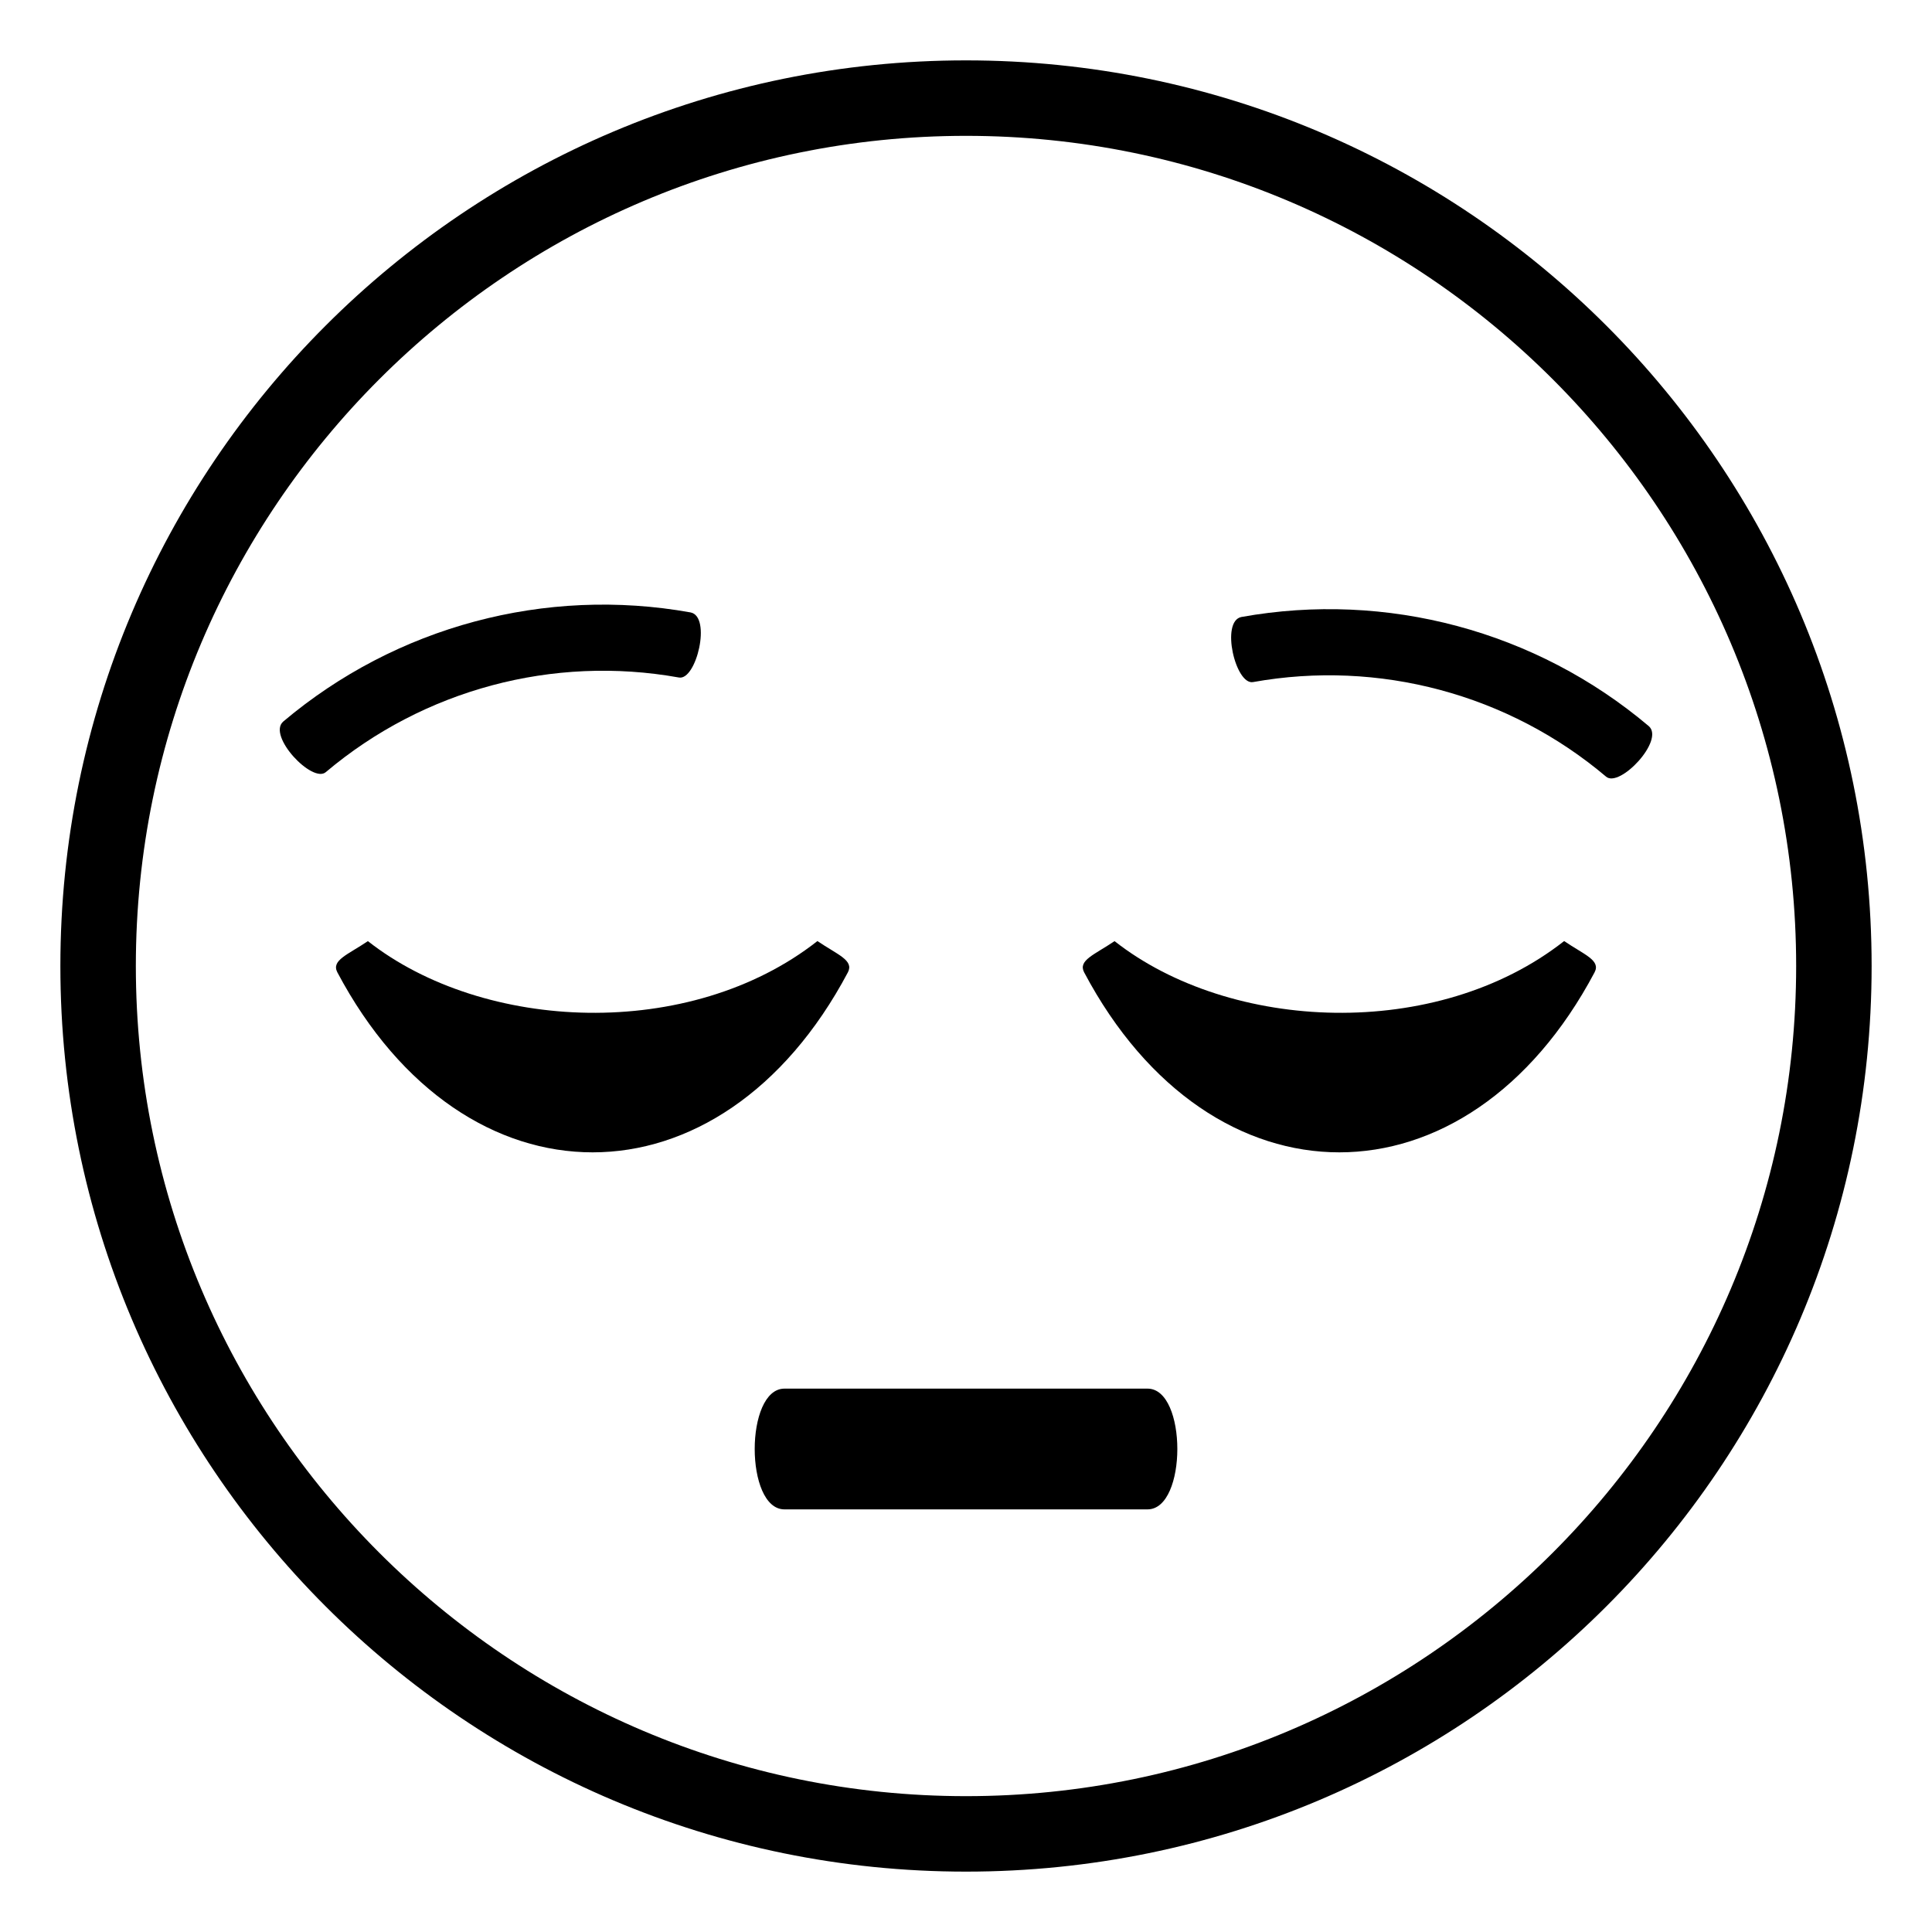 <svg xmlns="http://www.w3.org/2000/svg" viewBox="0 0 64 64" enable-background="new 0 0 64 64"><path d="M32,2C15.432,2,2,15.432,2,32s13.432,30,30,30s30-13.432,30-30S48.568,2,32,2z M32,59.5C16.836,59.5,4.5,47.164,4.5,32
		S16.836,4.5,32,4.5c15.164,0,27.5,12.336,27.5,27.5S47.164,59.5,32,59.5z"/><path d="m54.617 24.053c-3.734-3.154-8.684-4.479-13.492-3.615-.703.135-.195 2.27.387 2.156 4.168-.748 8.457.4 11.691 3.133.445.386 1.953-1.206 1.414-1.674"/><path d="m22.488 22.443c.578.113 1.09-2.021.387-2.156-4.811-.863-9.758.463-13.492 3.615-.539.469.969 2.063 1.412 1.674 3.238-2.732 7.525-3.881 11.693-3.133"/><path d="m51.814 31.174c-4.225 3.32-11.059 3.014-14.893.002-.668.453-1.215.633-1.008 1.033 4.213 7.953 12.695 7.951 16.91 0 .208-.4-.339-.58-1.009-1.035"/><path d="m28.088 32.209c.207-.4-.34-.58-1.01-1.035-4.225 3.32-11.059 3.014-14.891.002-.67.453-1.219.633-1.012 1.033 4.216 7.953 12.698 7.951 16.913 0"/><path d="m38.014 46h-12.028c-1.314 0-1.314 4 0 4h12.027c1.317 0 1.317-4 .001-4"/></svg>